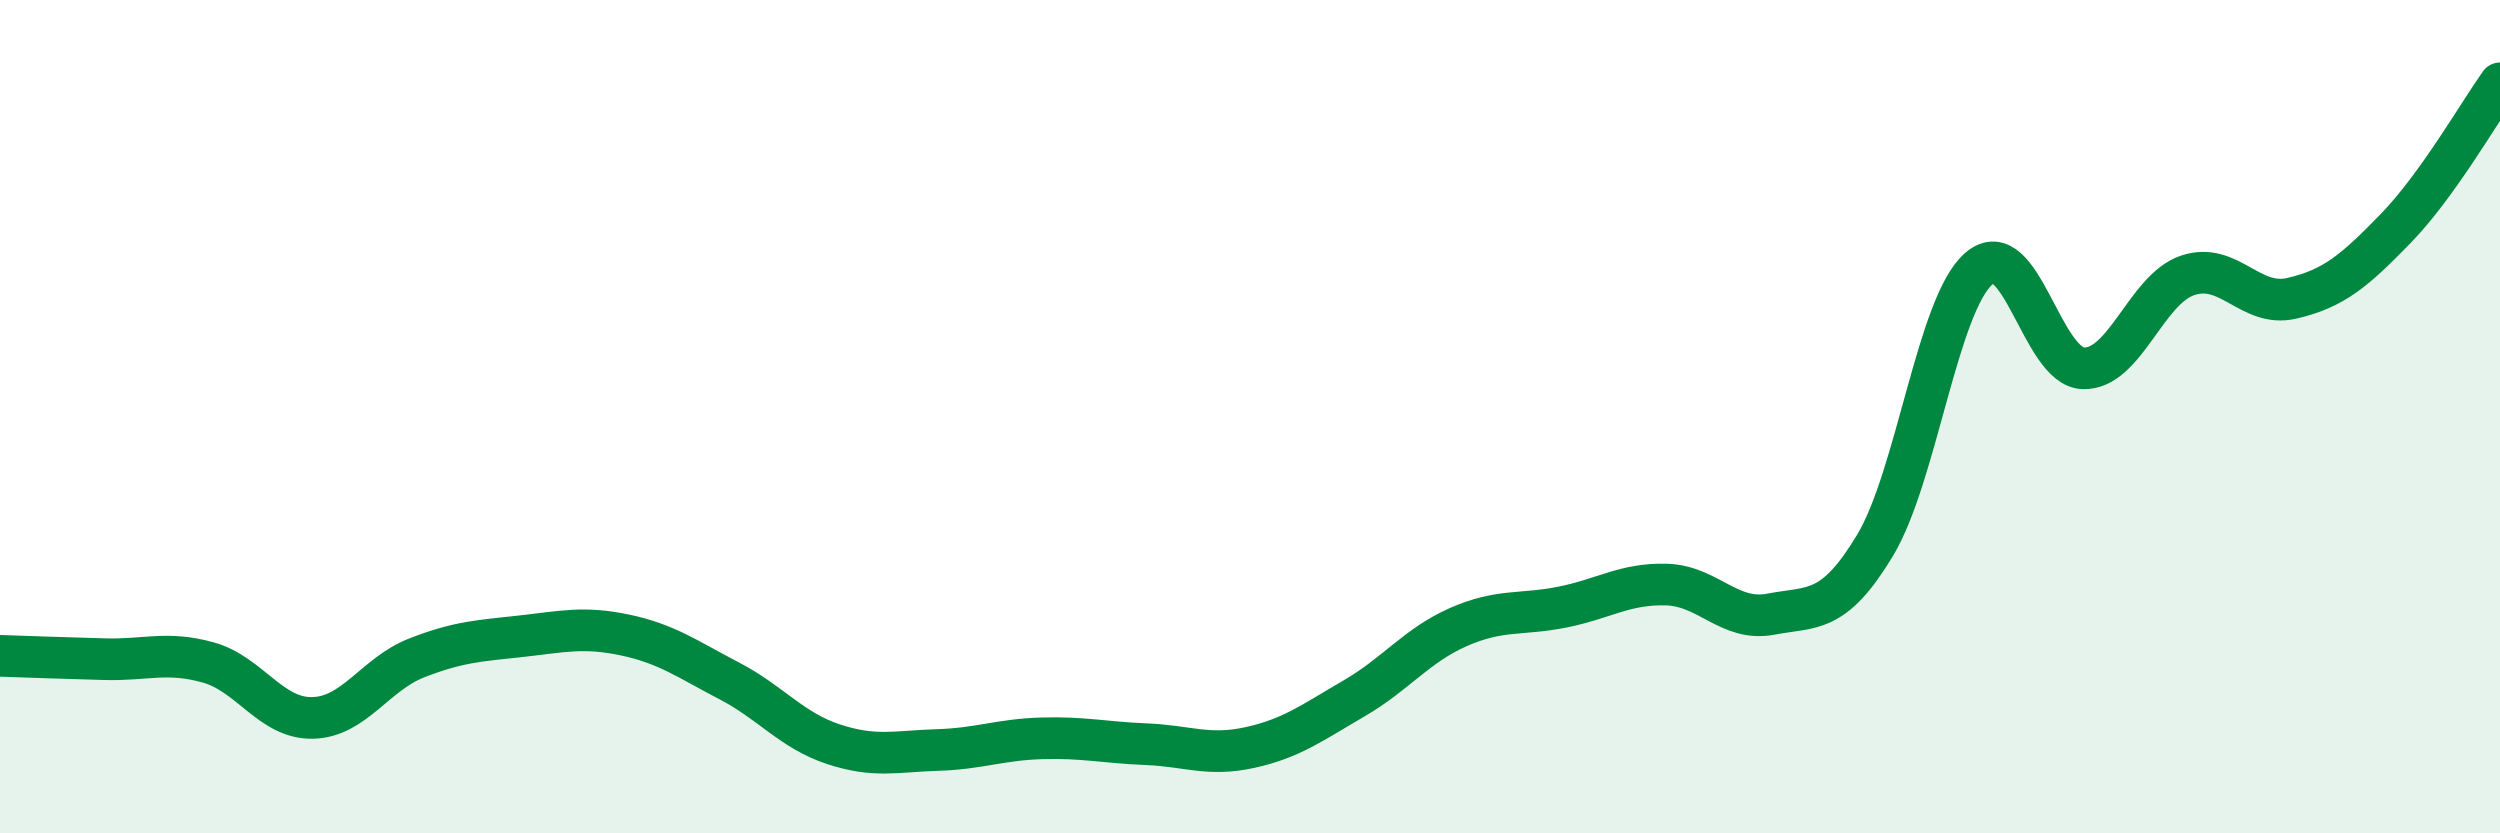 
    <svg width="60" height="20" viewBox="0 0 60 20" xmlns="http://www.w3.org/2000/svg">
      <path
        d="M 0,15.74 C 0.5,15.76 1.5,15.79 2.5,15.82 C 3.5,15.85 4,15.62 5,15.9 C 6,16.18 6.5,17.25 7.5,17.23 C 8.5,17.21 9,16.18 10,15.79 C 11,15.4 11.5,15.38 12.5,15.27 C 13.5,15.16 14,15.03 15,15.24 C 16,15.45 16.5,15.82 17.5,16.34 C 18.5,16.86 19,17.53 20,17.86 C 21,18.19 21.5,18.03 22.5,18 C 23.5,17.97 24,17.75 25,17.72 C 26,17.69 26.5,17.82 27.5,17.86 C 28.5,17.9 29,18.16 30,17.94 C 31,17.72 31.5,17.34 32.5,16.76 C 33.5,16.18 34,15.49 35,15.05 C 36,14.61 36.5,14.77 37.5,14.57 C 38.5,14.37 39,14 40,14.03 C 41,14.06 41.5,14.93 42.5,14.74 C 43.5,14.55 44,14.75 45,13.09 C 46,11.43 46.5,7.29 47.5,6.44 C 48.5,5.59 49,8.81 50,8.84 C 51,8.87 51.5,6.95 52.5,6.61 C 53.5,6.27 54,7.39 55,7.16 C 56,6.93 56.5,6.51 57.5,5.48 C 58.5,4.45 59.5,2.7 60,2L60 20L0 20Z"
        fill="#008740"
        opacity="0.1"
        stroke-linecap="round"
        stroke-linejoin="round"
      />
      <path
        d="M 0,15.74 C 0.5,15.76 1.5,15.79 2.5,15.82 C 3.5,15.85 4,15.62 5,15.9 C 6,16.18 6.5,17.25 7.5,17.23 C 8.5,17.21 9,16.18 10,15.79 C 11,15.4 11.5,15.38 12.5,15.27 C 13.5,15.16 14,15.03 15,15.24 C 16,15.45 16.5,15.82 17.5,16.34 C 18.5,16.86 19,17.53 20,17.86 C 21,18.19 21.5,18.03 22.5,18 C 23.5,17.97 24,17.75 25,17.72 C 26,17.69 26.5,17.82 27.5,17.86 C 28.5,17.9 29,18.16 30,17.94 C 31,17.72 31.5,17.34 32.5,16.76 C 33.5,16.18 34,15.49 35,15.05 C 36,14.61 36.5,14.77 37.5,14.57 C 38.5,14.37 39,14 40,14.03 C 41,14.06 41.5,14.93 42.5,14.74 C 43.5,14.55 44,14.75 45,13.09 C 46,11.43 46.5,7.29 47.5,6.44 C 48.5,5.59 49,8.81 50,8.84 C 51,8.87 51.5,6.95 52.5,6.61 C 53.5,6.27 54,7.39 55,7.16 C 56,6.93 56.5,6.51 57.5,5.48 C 58.5,4.45 59.5,2.7 60,2"
        stroke="#008740"
        stroke-width="1"
        fill="none"
        stroke-linecap="round"
        stroke-linejoin="round"
      />
    </svg>
  